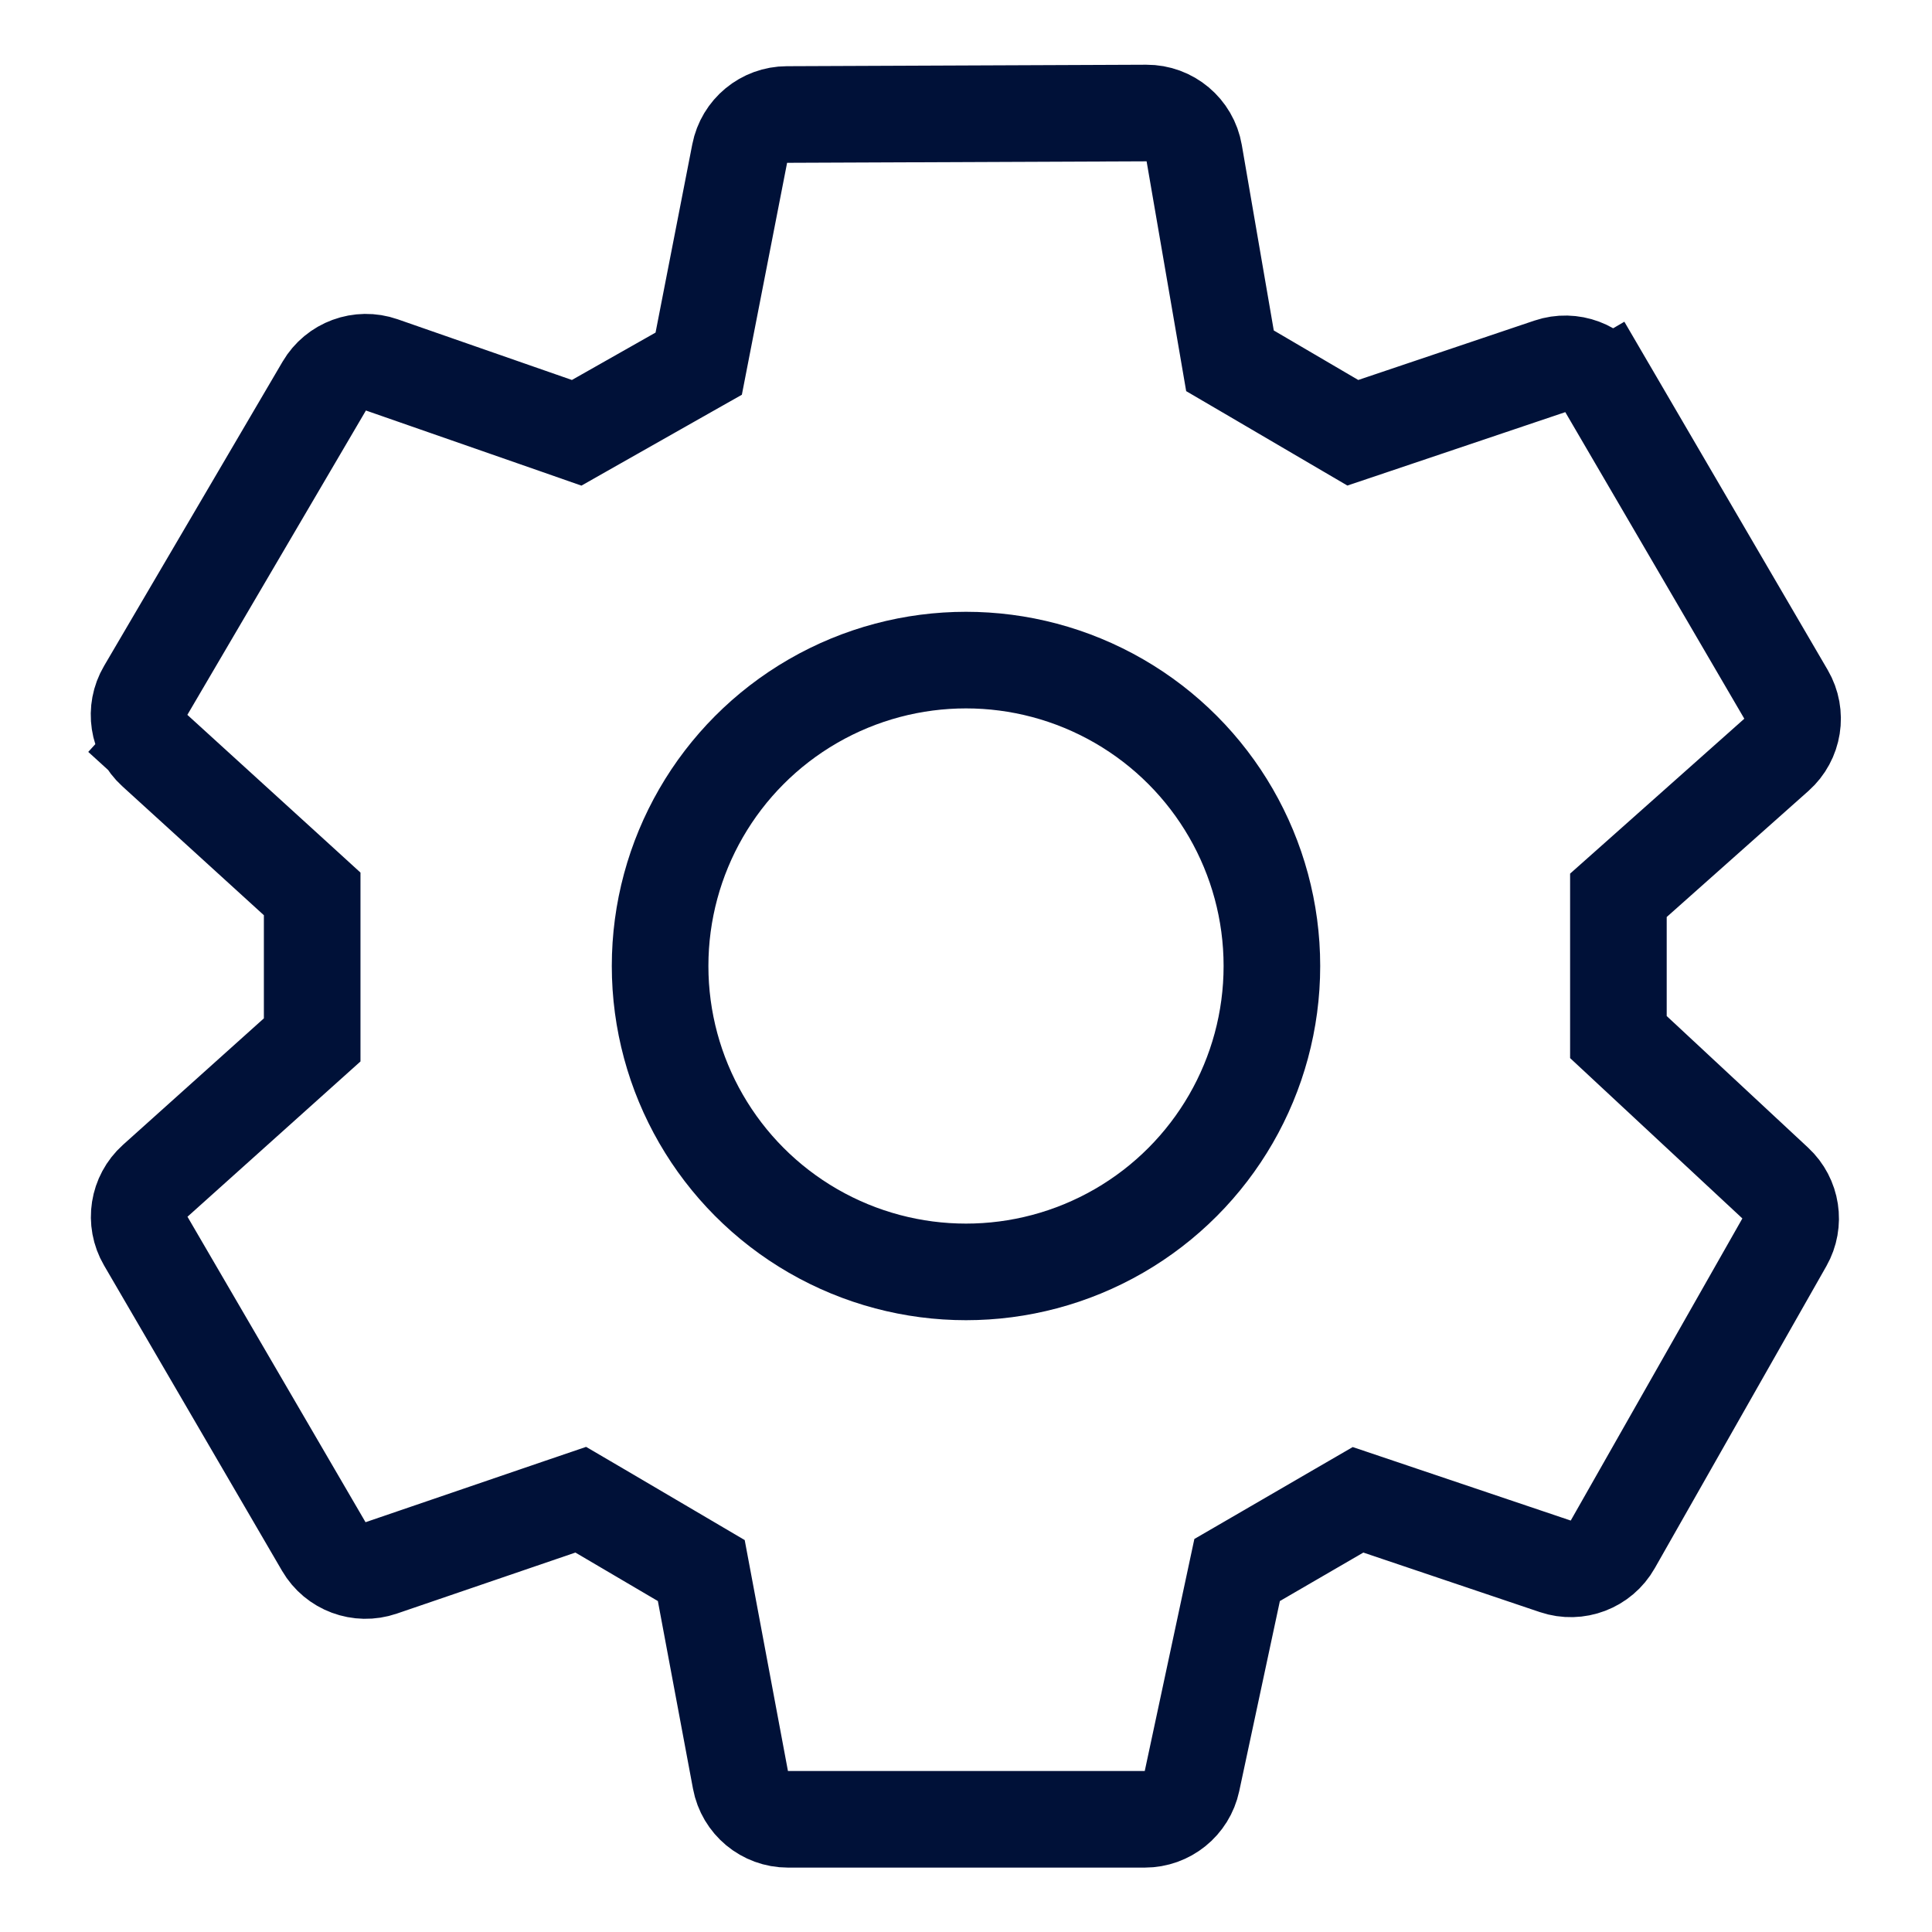 <svg width="60" height="60" viewBox="0 0 60 60" fill="none" xmlns="http://www.w3.org/2000/svg">
<path d="M21.098 11.634L21.699 11.294L21.831 10.616L22.972 4.768C23.109 4.066 23.723 3.558 24.438 3.556L35.603 3.51C36.336 3.507 36.963 4.034 37.087 4.756L38.08 10.518L38.198 11.205L38.8 11.557L41.424 13.095L42.013 13.44L42.661 13.222L48.132 11.378C48.807 11.151 49.548 11.429 49.907 12.043L51.202 11.287L49.907 12.043L55.466 21.563C55.826 22.18 55.701 22.966 55.168 23.441L50.764 27.358L50.261 27.805V28.478V31.554V32.207L50.739 32.652L55.133 36.742C55.641 37.215 55.758 37.976 55.415 38.581L50.085 47.963C49.731 48.588 48.983 48.873 48.302 48.644L42.819 46.795L42.175 46.578L41.587 46.919L38.994 48.425L38.42 48.758L38.281 49.408L37.018 55.314C36.87 56.006 36.258 56.5 35.551 56.5H24.47C23.748 56.5 23.129 55.986 22.996 55.276L21.905 49.446L21.779 48.775L21.191 48.429L18.63 46.923L18.036 46.575L17.384 46.797L11.837 48.693C11.161 48.924 10.416 48.646 10.056 48.029L4.527 38.543C4.168 37.928 4.291 37.147 4.82 36.671L9.197 32.742L9.695 32.295V31.626V28.423V27.761L9.205 27.314L4.808 23.309L3.85 24.361L4.808 23.309C4.284 22.831 4.166 22.052 4.525 21.441L10.07 11.99C10.433 11.372 11.181 11.097 11.857 11.332L17.268 13.217L17.909 13.441L18.5 13.106L21.098 11.634Z" stroke="#001138" stroke-width="3"/>
<circle cx="30" cy="30" r="9.5" stroke="#001138" stroke-width="3"/>
</svg>
